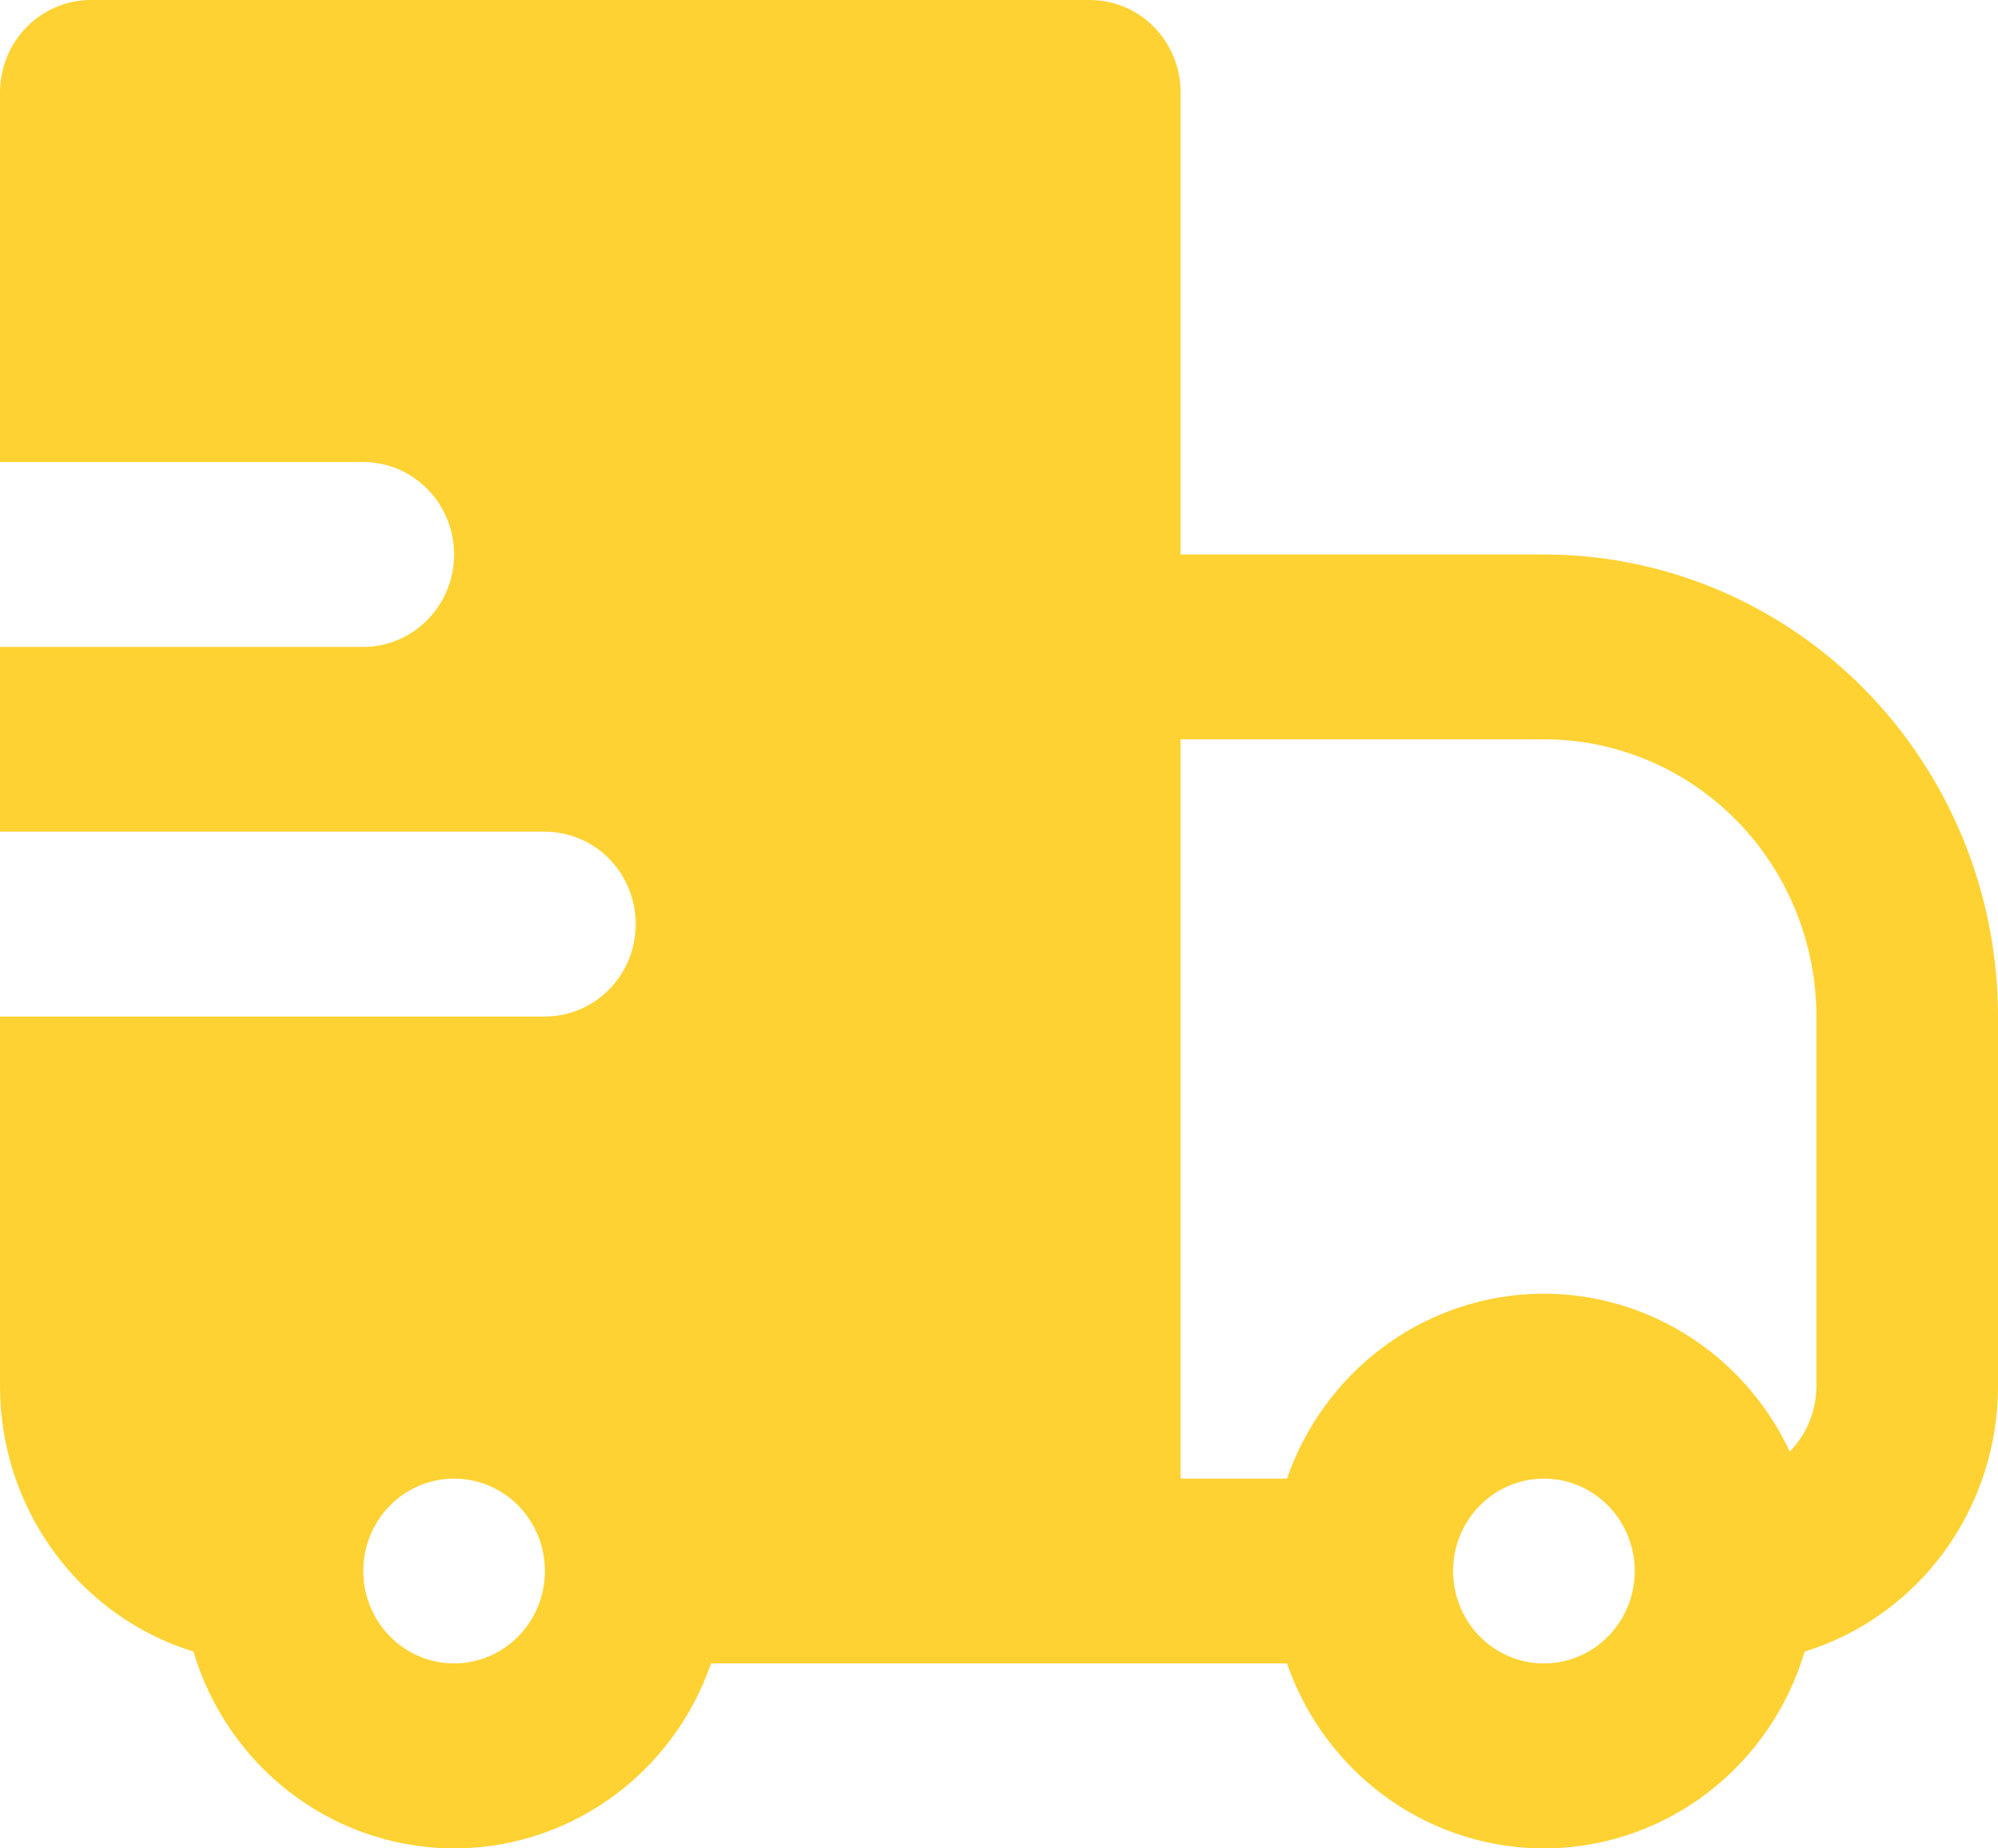 <?xml version="1.0" encoding="UTF-8"?> <svg xmlns="http://www.w3.org/2000/svg" width="40" height="37" viewBox="0 0 40 37" fill="none"><path fill-rule="evenodd" clip-rule="evenodd" d="M9.63403e-09 1.85C9.63403e-09 1.359 0.192 0.889 0.533 0.542C0.874 0.195 1.336 0 1.818 0H21.818C22.3 0 22.763 0.195 23.104 0.542C23.445 0.889 23.636 1.359 23.636 1.85V11.099H30.909C32.103 11.099 33.285 11.338 34.388 11.803C35.491 12.268 36.493 12.949 37.337 13.808C38.181 14.667 38.851 15.687 39.308 16.809C39.765 17.931 40 19.134 40 20.348V27.748C40 28.939 39.624 30.098 38.927 31.055C38.23 32.011 37.249 32.714 36.129 33.06C35.796 34.18 35.123 35.163 34.208 35.87C33.292 36.577 32.181 36.972 31.032 36.999C29.882 37.025 28.755 36.681 27.809 36.016C26.863 35.352 26.148 34.4 25.765 33.297H14.236C13.854 34.4 13.139 35.352 12.193 36.016C11.247 36.681 10.119 37.025 8.97 36.999C7.821 36.972 6.709 36.577 5.794 35.87C4.879 35.163 4.206 34.18 3.873 33.06C2.752 32.715 1.771 32.012 1.074 31.055C0.376 30.098 -6.95358e-05 28.939 9.63403e-09 27.748V20.348H10.909C11.391 20.348 11.854 20.153 12.195 19.806C12.536 19.46 12.727 18.989 12.727 18.498C12.727 18.008 12.536 17.537 12.195 17.19C11.854 16.843 11.391 16.649 10.909 16.649H9.63403e-09V12.949H7.273C7.755 12.949 8.217 12.754 8.558 12.407C8.899 12.06 9.091 11.59 9.091 11.099C9.091 10.608 8.899 10.138 8.558 9.791C8.217 9.444 7.755 9.249 7.273 9.249H9.63403e-09V1.85ZM23.636 29.598H25.765C26.125 28.562 26.778 27.659 27.642 27.002C28.506 26.344 29.543 25.962 30.62 25.904C31.698 25.846 32.768 26.115 33.695 26.676C34.623 27.237 35.366 28.065 35.831 29.055C36 28.884 36.134 28.68 36.225 28.456C36.317 28.231 36.364 27.991 36.364 27.748V20.348C36.364 18.877 35.789 17.465 34.766 16.424C33.743 15.383 32.356 14.799 30.909 14.799H23.636V29.598ZM10.909 31.447C10.909 30.957 10.717 30.486 10.377 30.139C10.036 29.792 9.573 29.598 9.091 29.598C8.609 29.598 8.146 29.792 7.805 30.139C7.464 30.486 7.273 30.957 7.273 31.447C7.273 31.938 7.464 32.408 7.805 32.755C8.146 33.102 8.609 33.297 9.091 33.297C9.573 33.297 10.036 33.102 10.377 32.755C10.717 32.408 10.909 31.938 10.909 31.447ZM29.624 30.14C29.454 30.311 29.32 30.515 29.229 30.739C29.137 30.964 29.09 31.204 29.091 31.447C29.091 31.875 29.237 32.29 29.503 32.621C29.77 32.952 30.142 33.178 30.554 33.262C30.967 33.346 31.395 33.281 31.766 33.079C32.137 32.878 32.428 32.551 32.589 32.156C32.75 31.761 32.771 31.321 32.649 30.911C32.527 30.502 32.269 30.148 31.919 29.91C31.57 29.672 31.15 29.565 30.731 29.607C30.312 29.649 29.921 29.837 29.624 30.14Z" fill="#FFD233"></path></svg> 